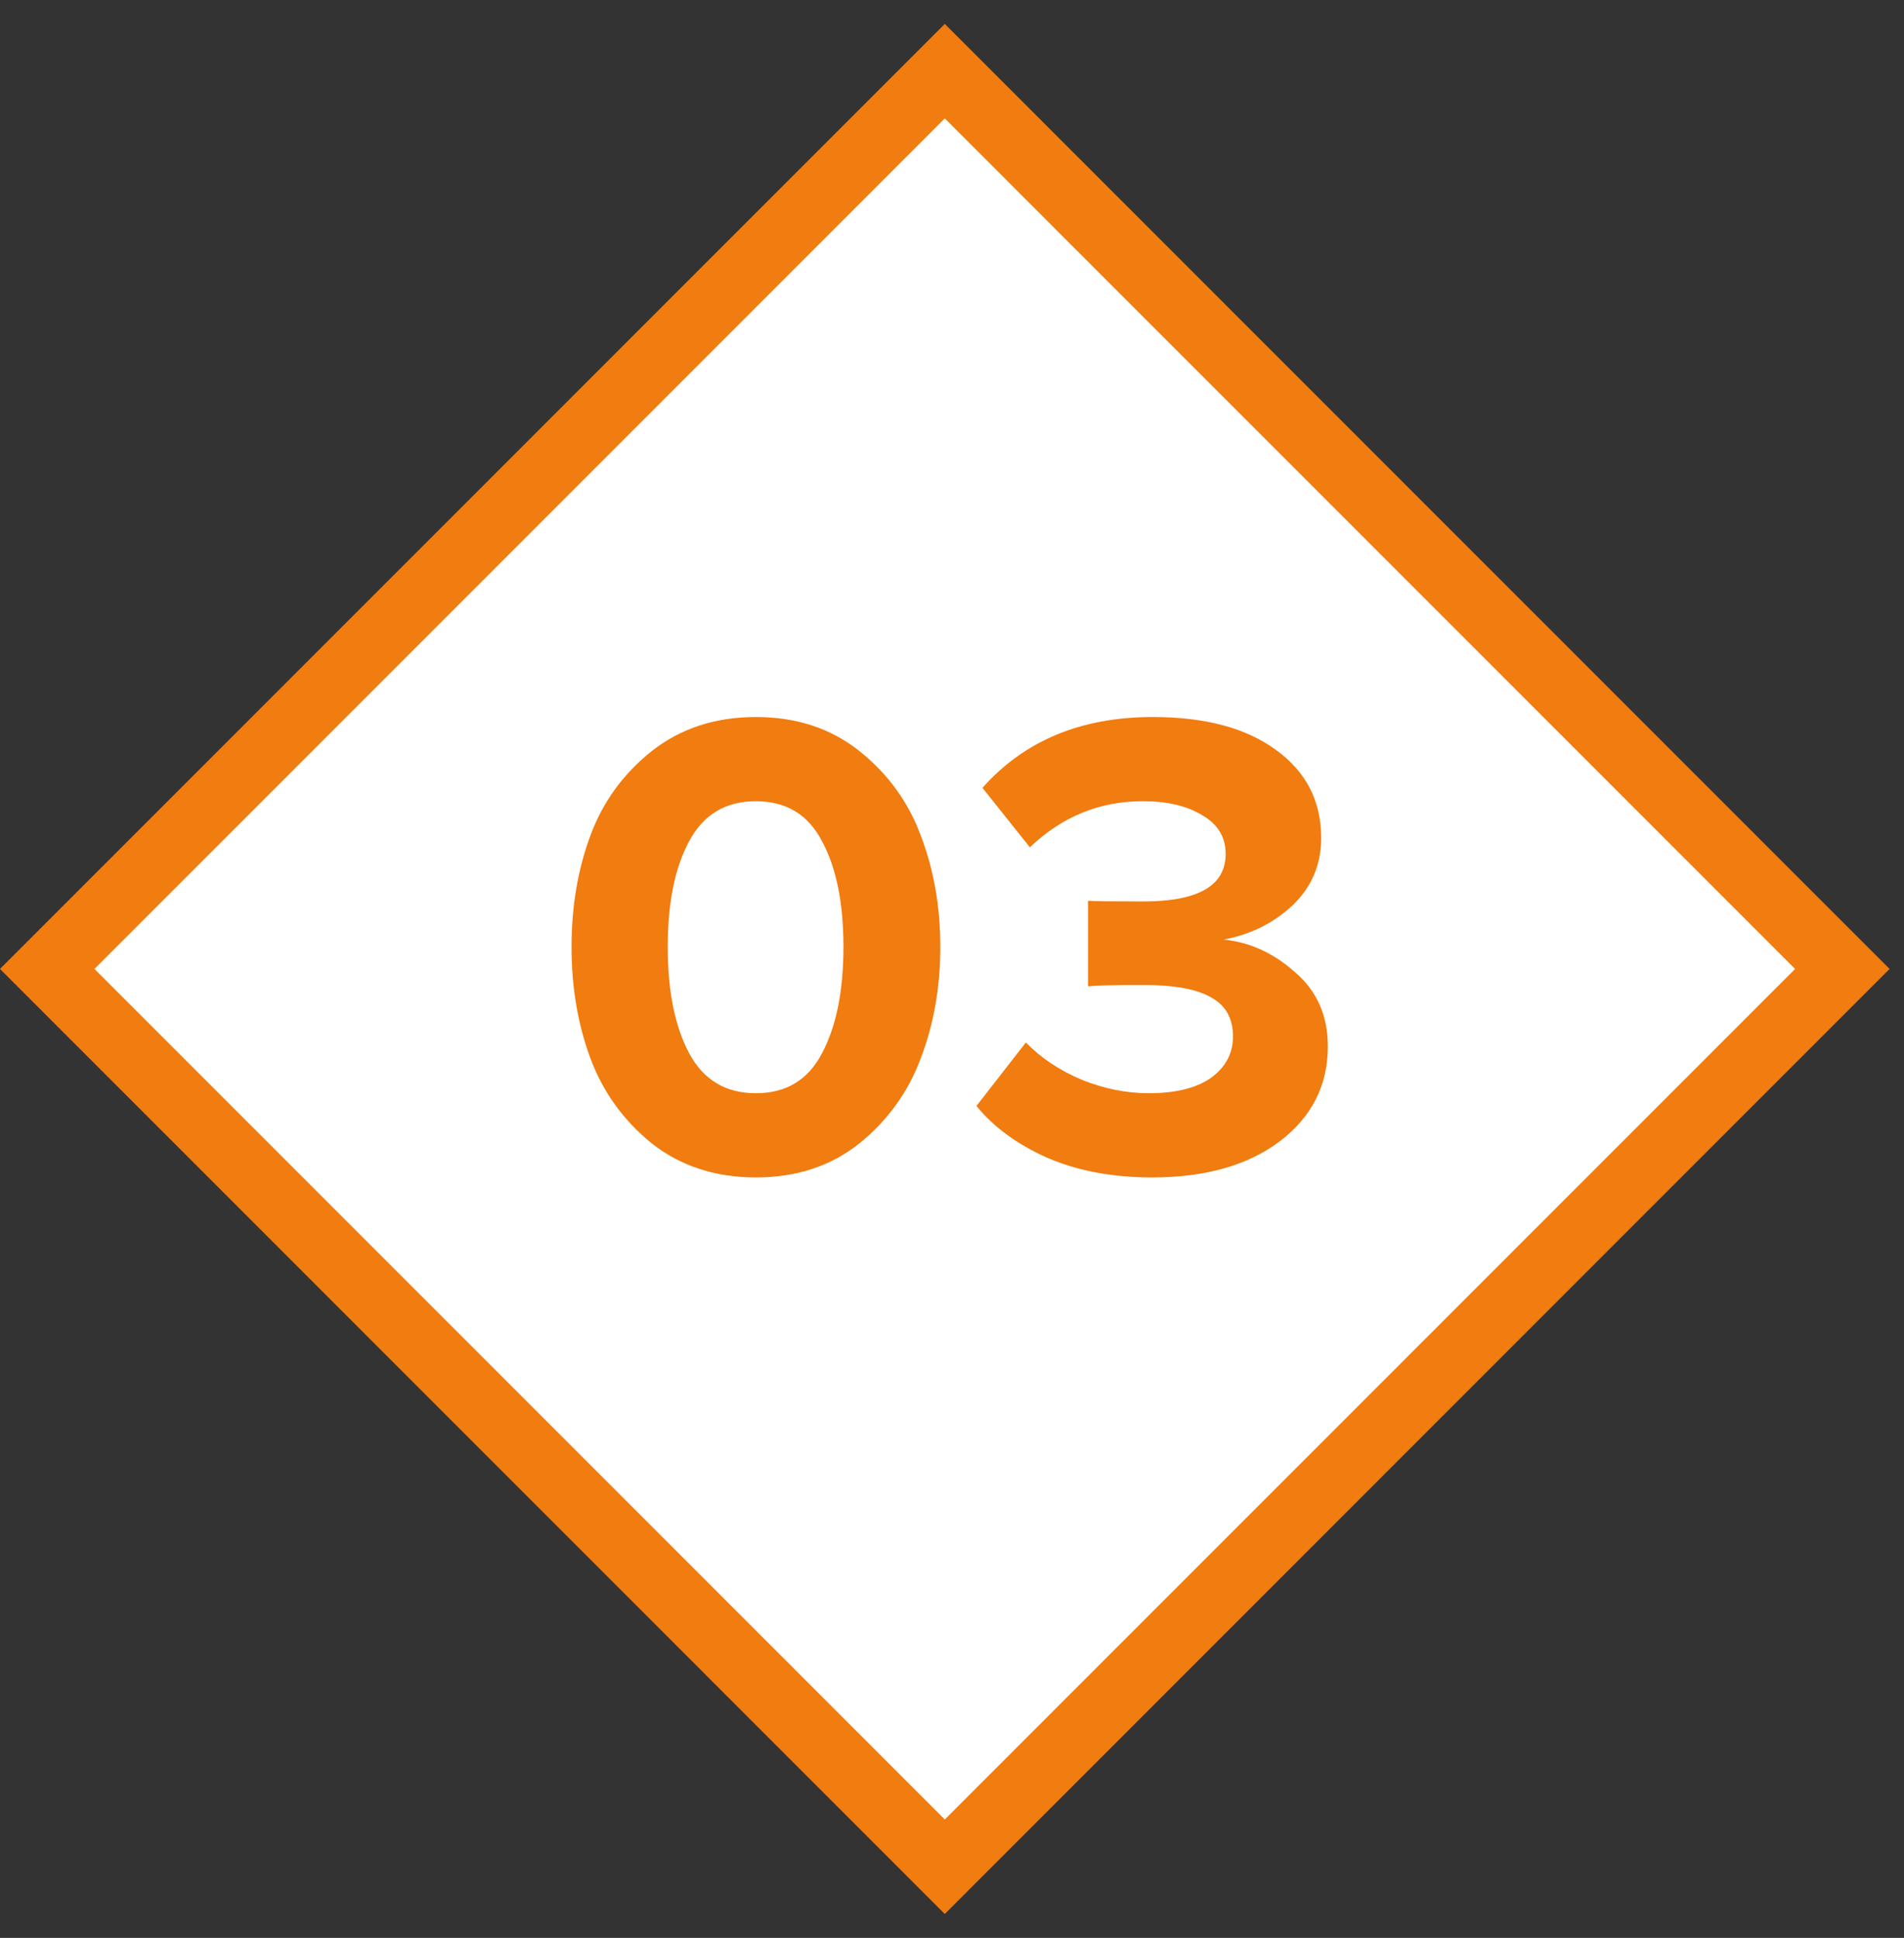 <?xml version="1.0" encoding="UTF-8"?> <svg xmlns="http://www.w3.org/2000/svg" width="57" height="58" viewBox="0 0 57 58" fill="none"><rect x="0" y="0" width="57" height="58" fill="#333333" stroke="none"/> <rect x="1.414" y="29" width="38" height="38" transform="rotate(-45 1.414 29)" fill="white" stroke="#F17C0F" stroke-width="2"></rect> <path d="M25.73 34.22C24.876 34.9 23.843 35.24 22.63 35.24C21.416 35.24 20.376 34.9 19.51 34.22C18.656 33.527 18.043 32.673 17.67 31.66C17.296 30.647 17.11 29.54 17.11 28.34C17.11 27.14 17.296 26.033 17.67 25.02C18.043 24.007 18.656 23.16 19.51 22.48C20.376 21.8 21.416 21.46 22.63 21.46C23.843 21.46 24.876 21.8 25.73 22.48C26.583 23.16 27.196 24.007 27.57 25.02C27.956 26.033 28.15 27.14 28.15 28.34C28.15 29.54 27.956 30.647 27.57 31.66C27.196 32.673 26.583 33.527 25.73 34.22ZM20.63 31.52C21.056 32.32 21.723 32.72 22.63 32.72C23.536 32.72 24.196 32.32 24.61 31.52C25.036 30.72 25.25 29.66 25.25 28.34C25.25 27.02 25.036 25.967 24.61 25.18C24.196 24.38 23.536 23.98 22.63 23.98C21.723 23.98 21.056 24.38 20.63 25.18C20.203 25.967 19.99 27.02 19.99 28.34C19.99 29.66 20.203 30.72 20.63 31.52ZM34.492 35.24C33.319 35.24 32.279 35.047 31.372 34.66C30.465 34.26 29.752 33.74 29.232 33.1L30.712 31.2C31.165 31.667 31.725 32.04 32.392 32.32C33.059 32.587 33.725 32.72 34.392 32.72C35.192 32.72 35.812 32.567 36.252 32.26C36.692 31.94 36.912 31.527 36.912 31.02C36.912 30.487 36.699 30.1 36.272 29.86C35.845 29.607 35.165 29.48 34.232 29.48C33.392 29.48 32.839 29.493 32.572 29.52V26.96C32.732 26.973 33.285 26.98 34.232 26.98C35.872 26.98 36.692 26.507 36.692 25.56C36.692 25.053 36.459 24.667 35.992 24.4C35.539 24.12 34.945 23.98 34.212 23.98C32.919 23.98 31.792 24.44 30.832 25.36L29.412 23.58C30.665 22.167 32.365 21.46 34.512 21.46C36.072 21.46 37.299 21.787 38.192 22.44C39.099 23.093 39.552 23.973 39.552 25.08C39.552 25.88 39.265 26.553 38.692 27.1C38.119 27.633 37.432 27.973 36.632 28.12C37.419 28.2 38.132 28.527 38.772 29.1C39.425 29.66 39.752 30.4 39.752 31.32C39.752 32.48 39.272 33.427 38.312 34.16C37.352 34.88 36.079 35.24 34.492 35.24Z" fill="#F17C0F"></path> </svg> 